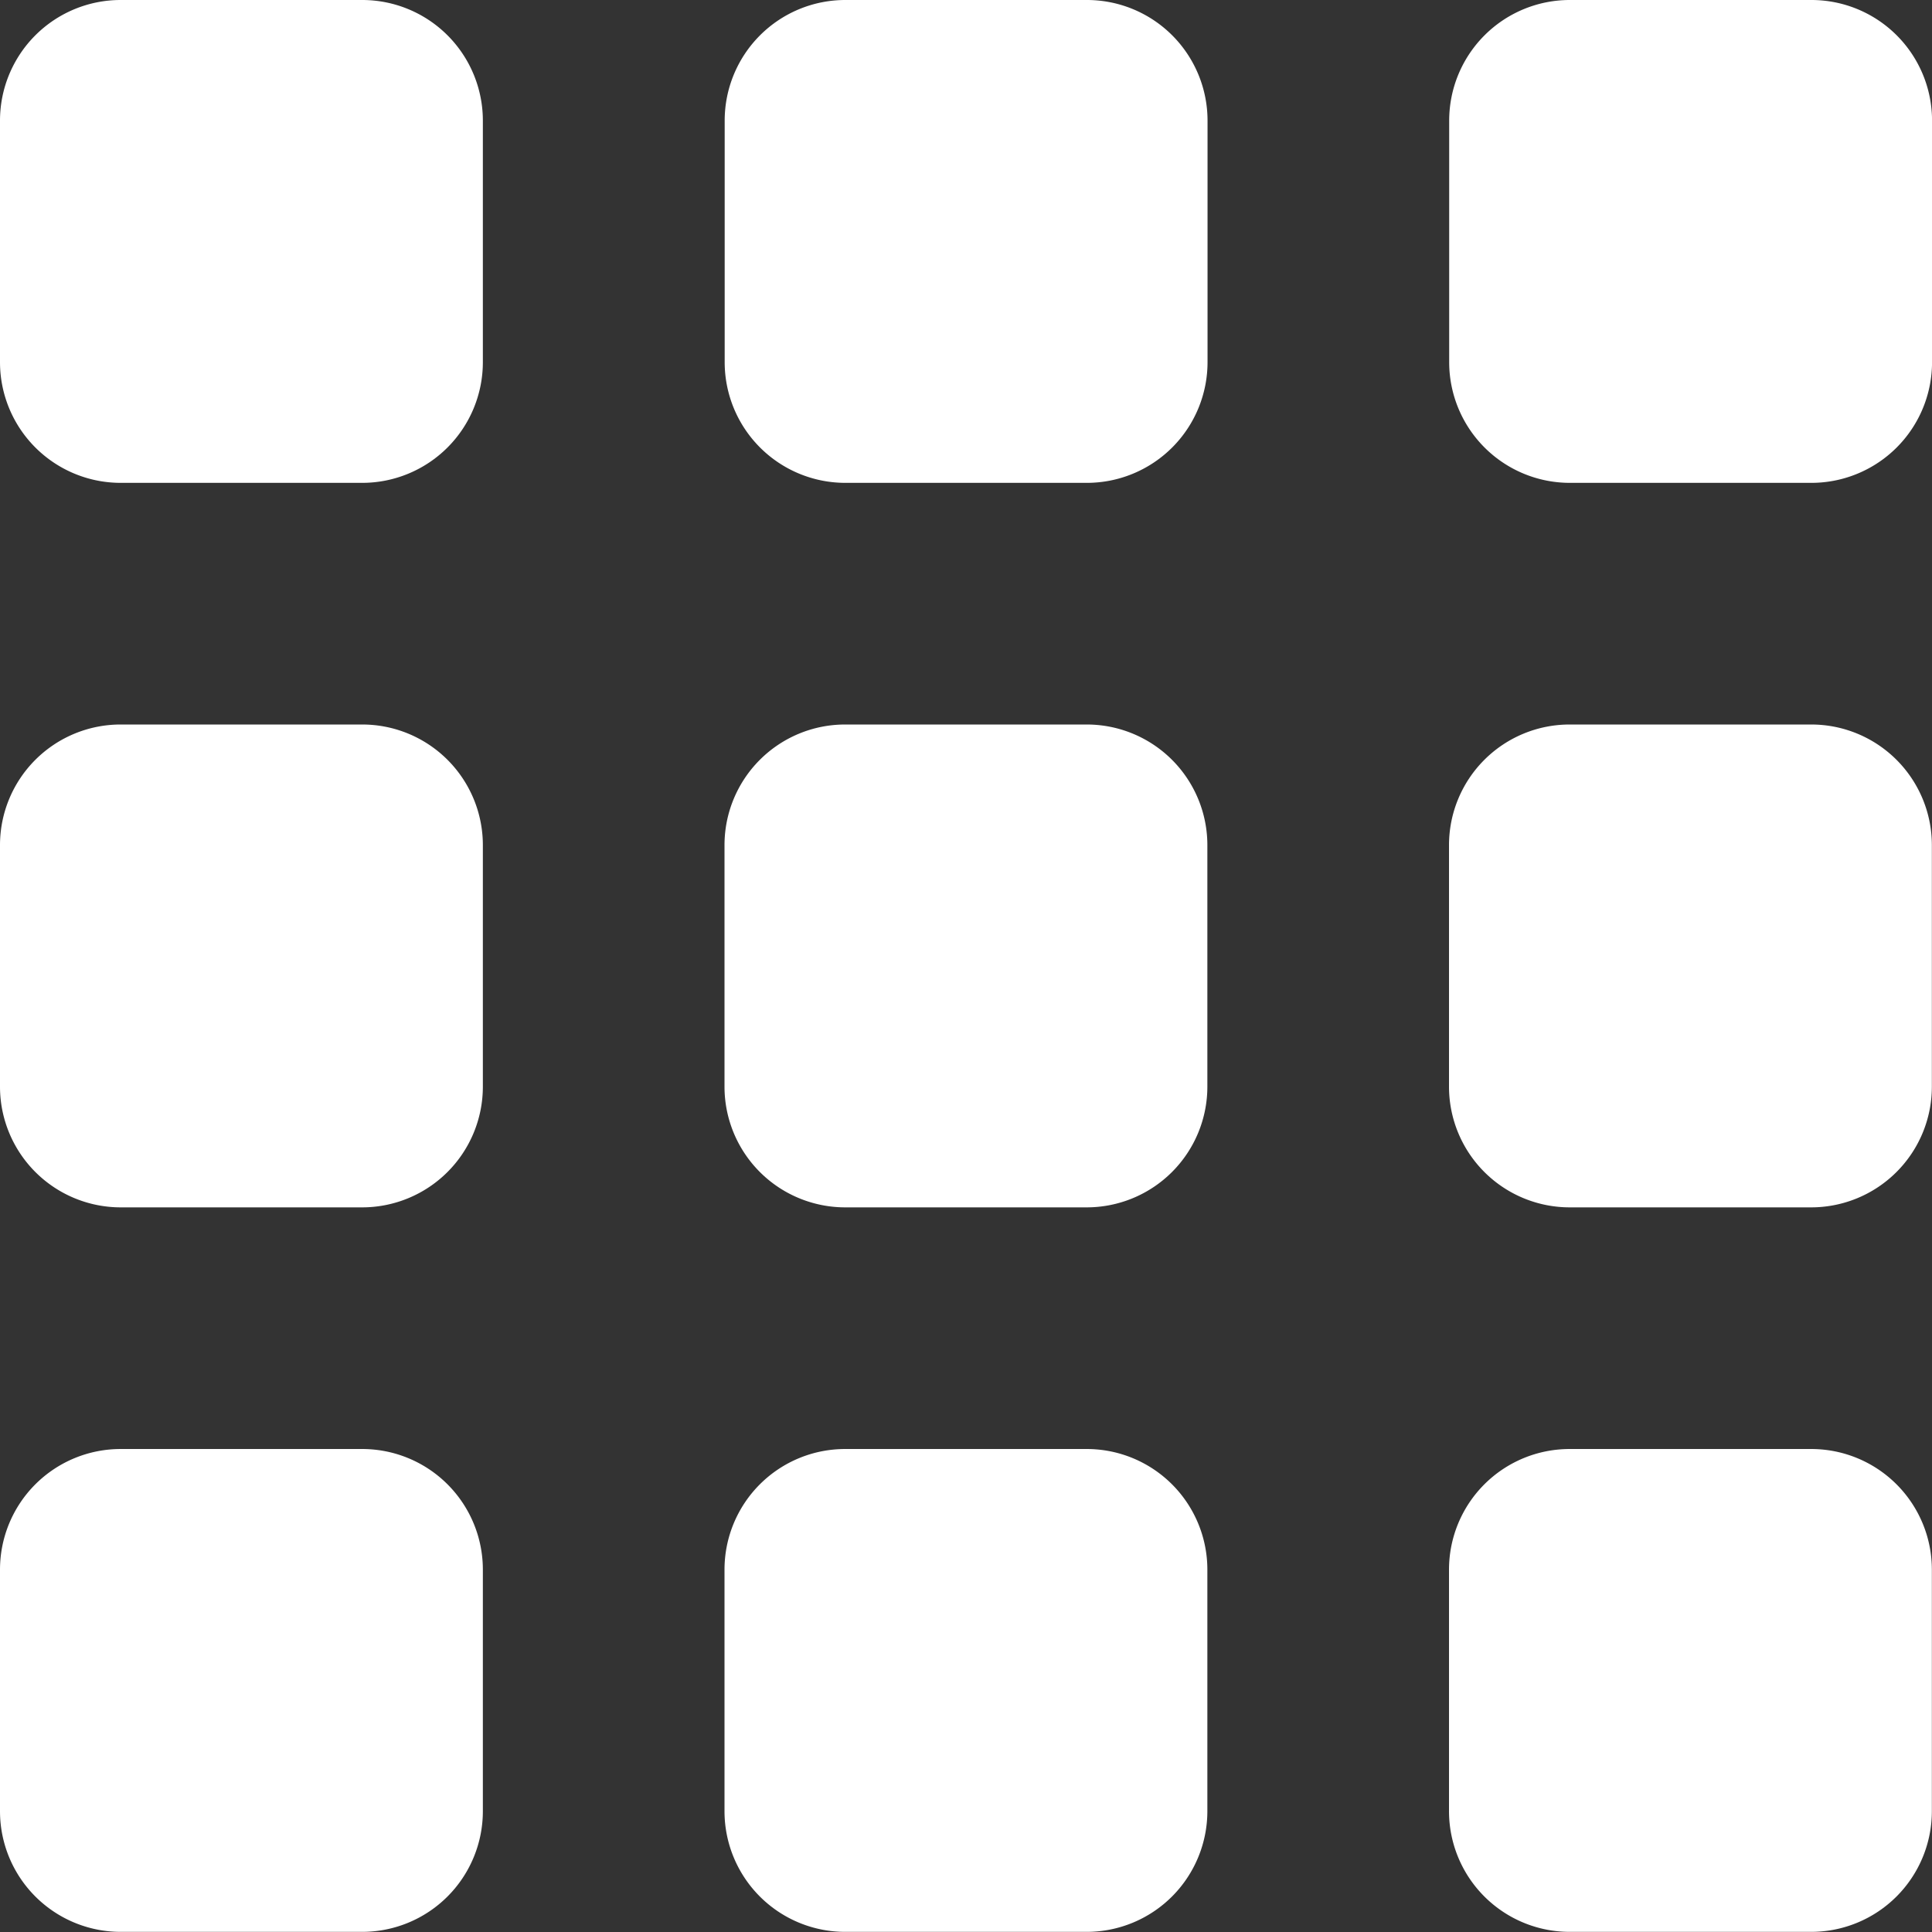<?xml version="1.0" encoding="UTF-8"?>
<svg xmlns="http://www.w3.org/2000/svg" width="44.029" height="44.03" viewBox="0 0 44.029 44.03">
  <rect x="0" y="0" width="44.029" height="44.03" fill="#333333" stroke="none"/>
  <defs>
    <style>
      .cls-1 {
        fill: #fff;
        fill-rule: evenodd;
      }
    </style>
  </defs>
  <path id="noun-grid-3039150-FFFFFF" class="cls-1" d="M8.256,0h-5.5A2.749,2.749,0,0,0,0,2.752v5.5a2.751,2.751,0,0,0,2.752,2.752h5.5a2.751,2.751,0,0,0,2.752-2.752v-5.5A2.749,2.749,0,0,0,8.256,0M24.767,0h-5.5a2.749,2.749,0,0,0-2.752,2.752v5.5a2.751,2.751,0,0,0,2.752,2.752h5.5a2.751,2.751,0,0,0,2.752-2.752v-5.5A2.749,2.749,0,0,0,24.767,0M41.278,0h-5.5a2.749,2.749,0,0,0-2.752,2.752v5.5a2.751,2.751,0,0,0,2.752,2.752h5.5a2.751,2.751,0,0,0,2.752-2.752v-5.5A2.749,2.749,0,0,0,41.278,0M8.256,16.511h-5.5A2.749,2.749,0,0,0,0,19.263v5.5a2.751,2.751,0,0,0,2.752,2.752h5.5a2.751,2.751,0,0,0,2.752-2.752v-5.5a2.749,2.749,0,0,0-2.752-2.752m16.511,0h-5.5a2.749,2.749,0,0,0-2.752,2.752v5.5a2.751,2.751,0,0,0,2.752,2.752h5.5a2.751,2.751,0,0,0,2.752-2.752v-5.5a2.749,2.749,0,0,0-2.752-2.752m16.511,0h-5.5a2.749,2.749,0,0,0-2.752,2.752v5.5a2.751,2.751,0,0,0,2.752,2.752h5.5a2.751,2.751,0,0,0,2.752-2.752v-5.5a2.749,2.749,0,0,0-2.752-2.752M8.256,33.022h-5.5A2.749,2.749,0,0,0,0,35.774v5.5a2.751,2.751,0,0,0,2.752,2.752h5.5a2.751,2.751,0,0,0,2.752-2.752v-5.5a2.749,2.749,0,0,0-2.752-2.752m16.511,0h-5.5a2.749,2.749,0,0,0-2.752,2.752v5.5a2.751,2.751,0,0,0,2.752,2.752h5.5a2.751,2.751,0,0,0,2.752-2.752v-5.5a2.749,2.749,0,0,0-2.752-2.752m16.511,0h-5.5a2.749,2.749,0,0,0-2.752,2.752v5.5a2.751,2.751,0,0,0,2.752,2.752h5.5a2.751,2.751,0,0,0,2.752-2.752v-5.5a2.749,2.749,0,0,0-2.752-2.752"></path>
</svg>
